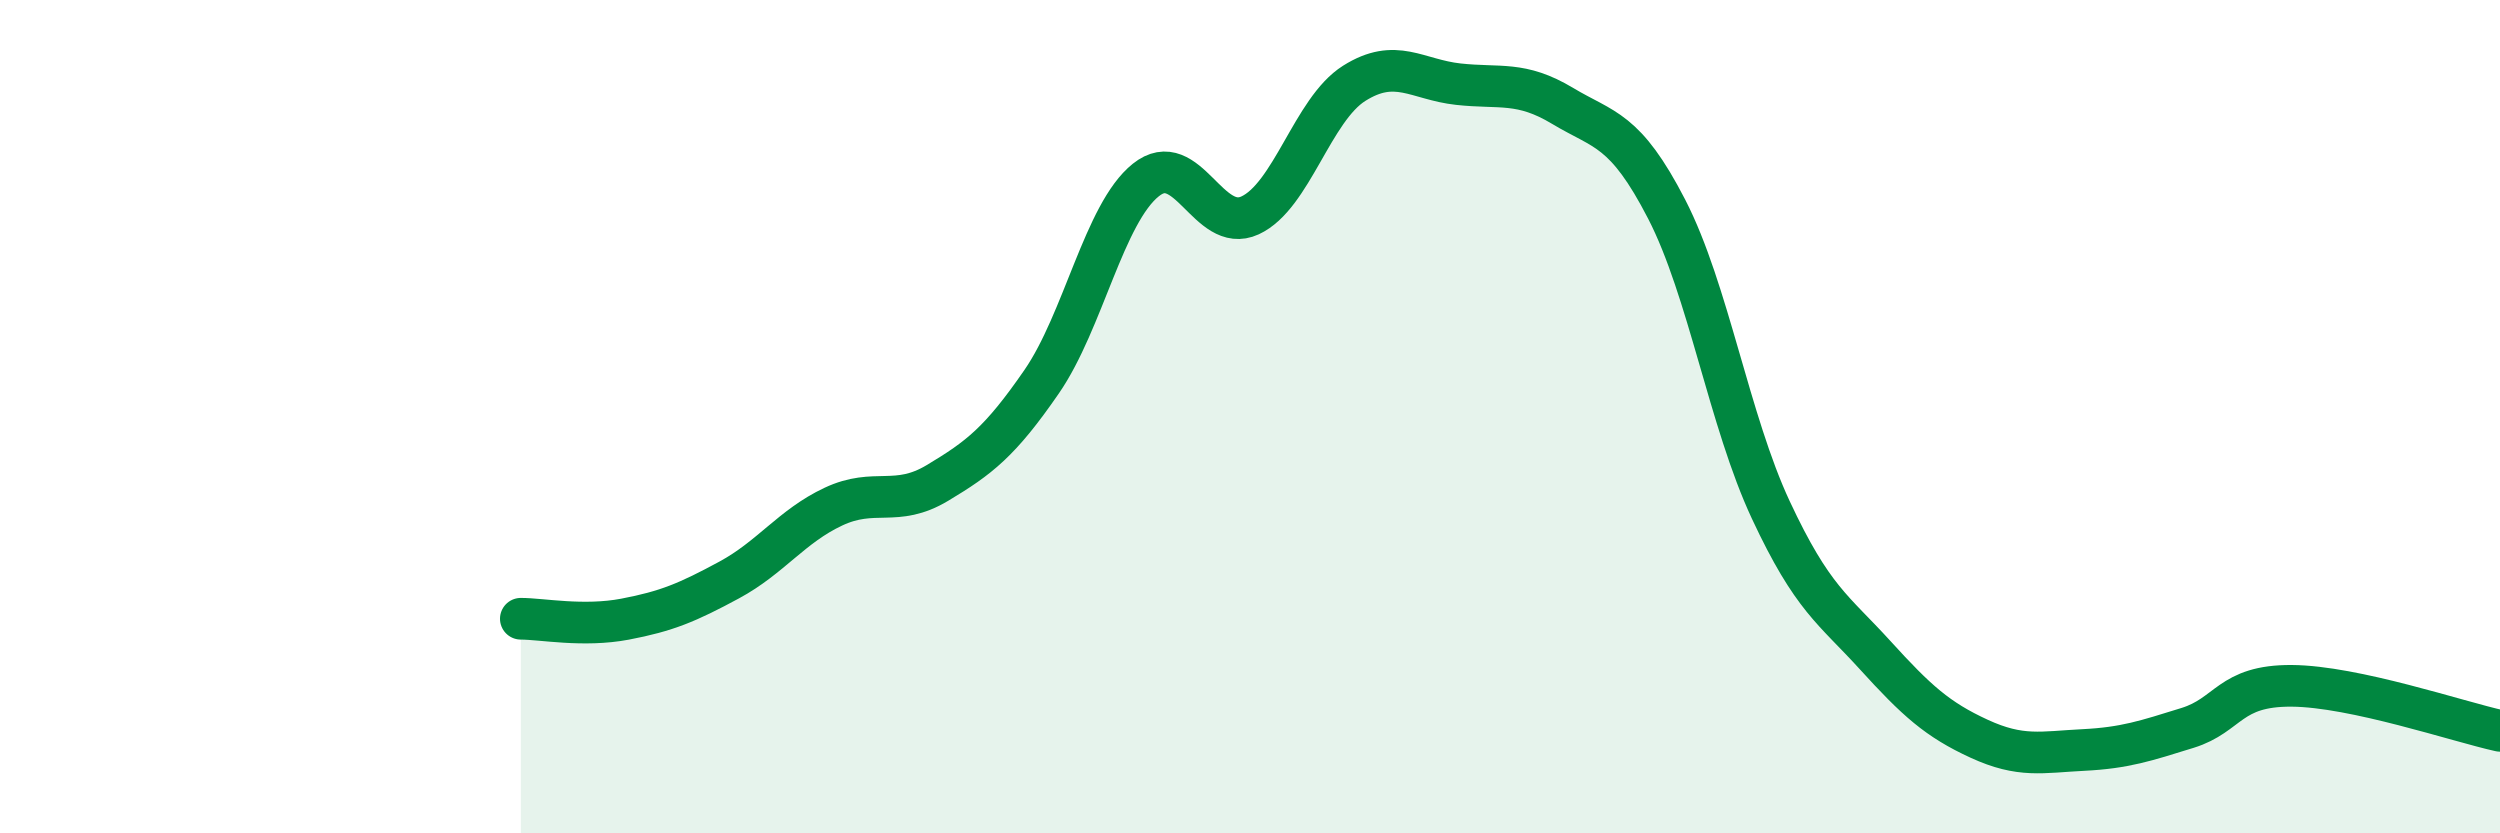 
    <svg width="60" height="20" viewBox="0 0 60 20" xmlns="http://www.w3.org/2000/svg">
      <path
        d="M 12.5,14.85 C 13,14.85 14,15.05 15,14.86 C 16,14.67 16.5,14.46 17.5,13.92 C 18.5,13.38 19,12.63 20,12.16 C 21,11.69 21.5,12.19 22.5,11.59 C 23.5,10.99 24,10.61 25,9.16 C 26,7.71 26.5,5.12 27.5,4.32 C 28.5,3.52 29,5.63 30,5.17 C 31,4.71 31.5,2.63 32.5,2 C 33.5,1.37 34,1.91 35,2.02 C 36,2.13 36.5,1.94 37.5,2.54 C 38.5,3.14 39,3.08 40,5.02 C 41,6.96 41.5,10.1 42.5,12.24 C 43.5,14.38 44,14.62 45,15.72 C 46,16.82 46.5,17.27 47.5,17.73 C 48.5,18.19 49,18.05 50,18 C 51,17.95 51.5,17.78 52.5,17.47 C 53.5,17.16 53.5,16.45 55,16.46 C 56.5,16.47 59,17.32 60,17.54L60 20L12.5 20Z"
        fill="#008740"
        opacity="0.1"
        stroke-linecap="round"
        stroke-linejoin="round"
      />
      <path
        d="M 12.5,14.85 C 13,14.85 14,15.05 15,14.86 C 16,14.67 16.5,14.46 17.5,13.92 C 18.5,13.38 19,12.63 20,12.16 C 21,11.69 21.5,12.19 22.5,11.59 C 23.5,10.99 24,10.61 25,9.16 C 26,7.71 26.5,5.12 27.5,4.32 C 28.5,3.52 29,5.63 30,5.17 C 31,4.71 31.5,2.63 32.5,2 C 33.5,1.37 34,1.91 35,2.02 C 36,2.13 36.5,1.94 37.5,2.54 C 38.5,3.14 39,3.08 40,5.02 C 41,6.96 41.5,10.1 42.5,12.24 C 43.5,14.38 44,14.62 45,15.72 C 46,16.82 46.5,17.27 47.5,17.73 C 48.5,18.19 49,18.05 50,18 C 51,17.95 51.5,17.78 52.5,17.47 C 53.5,17.16 53.5,16.45 55,16.46 C 56.5,16.47 59,17.32 60,17.54"
        stroke="#008740"
        stroke-width="1"
        fill="none"
        stroke-linecap="round"
        stroke-linejoin="round"
      />
    </svg>
  